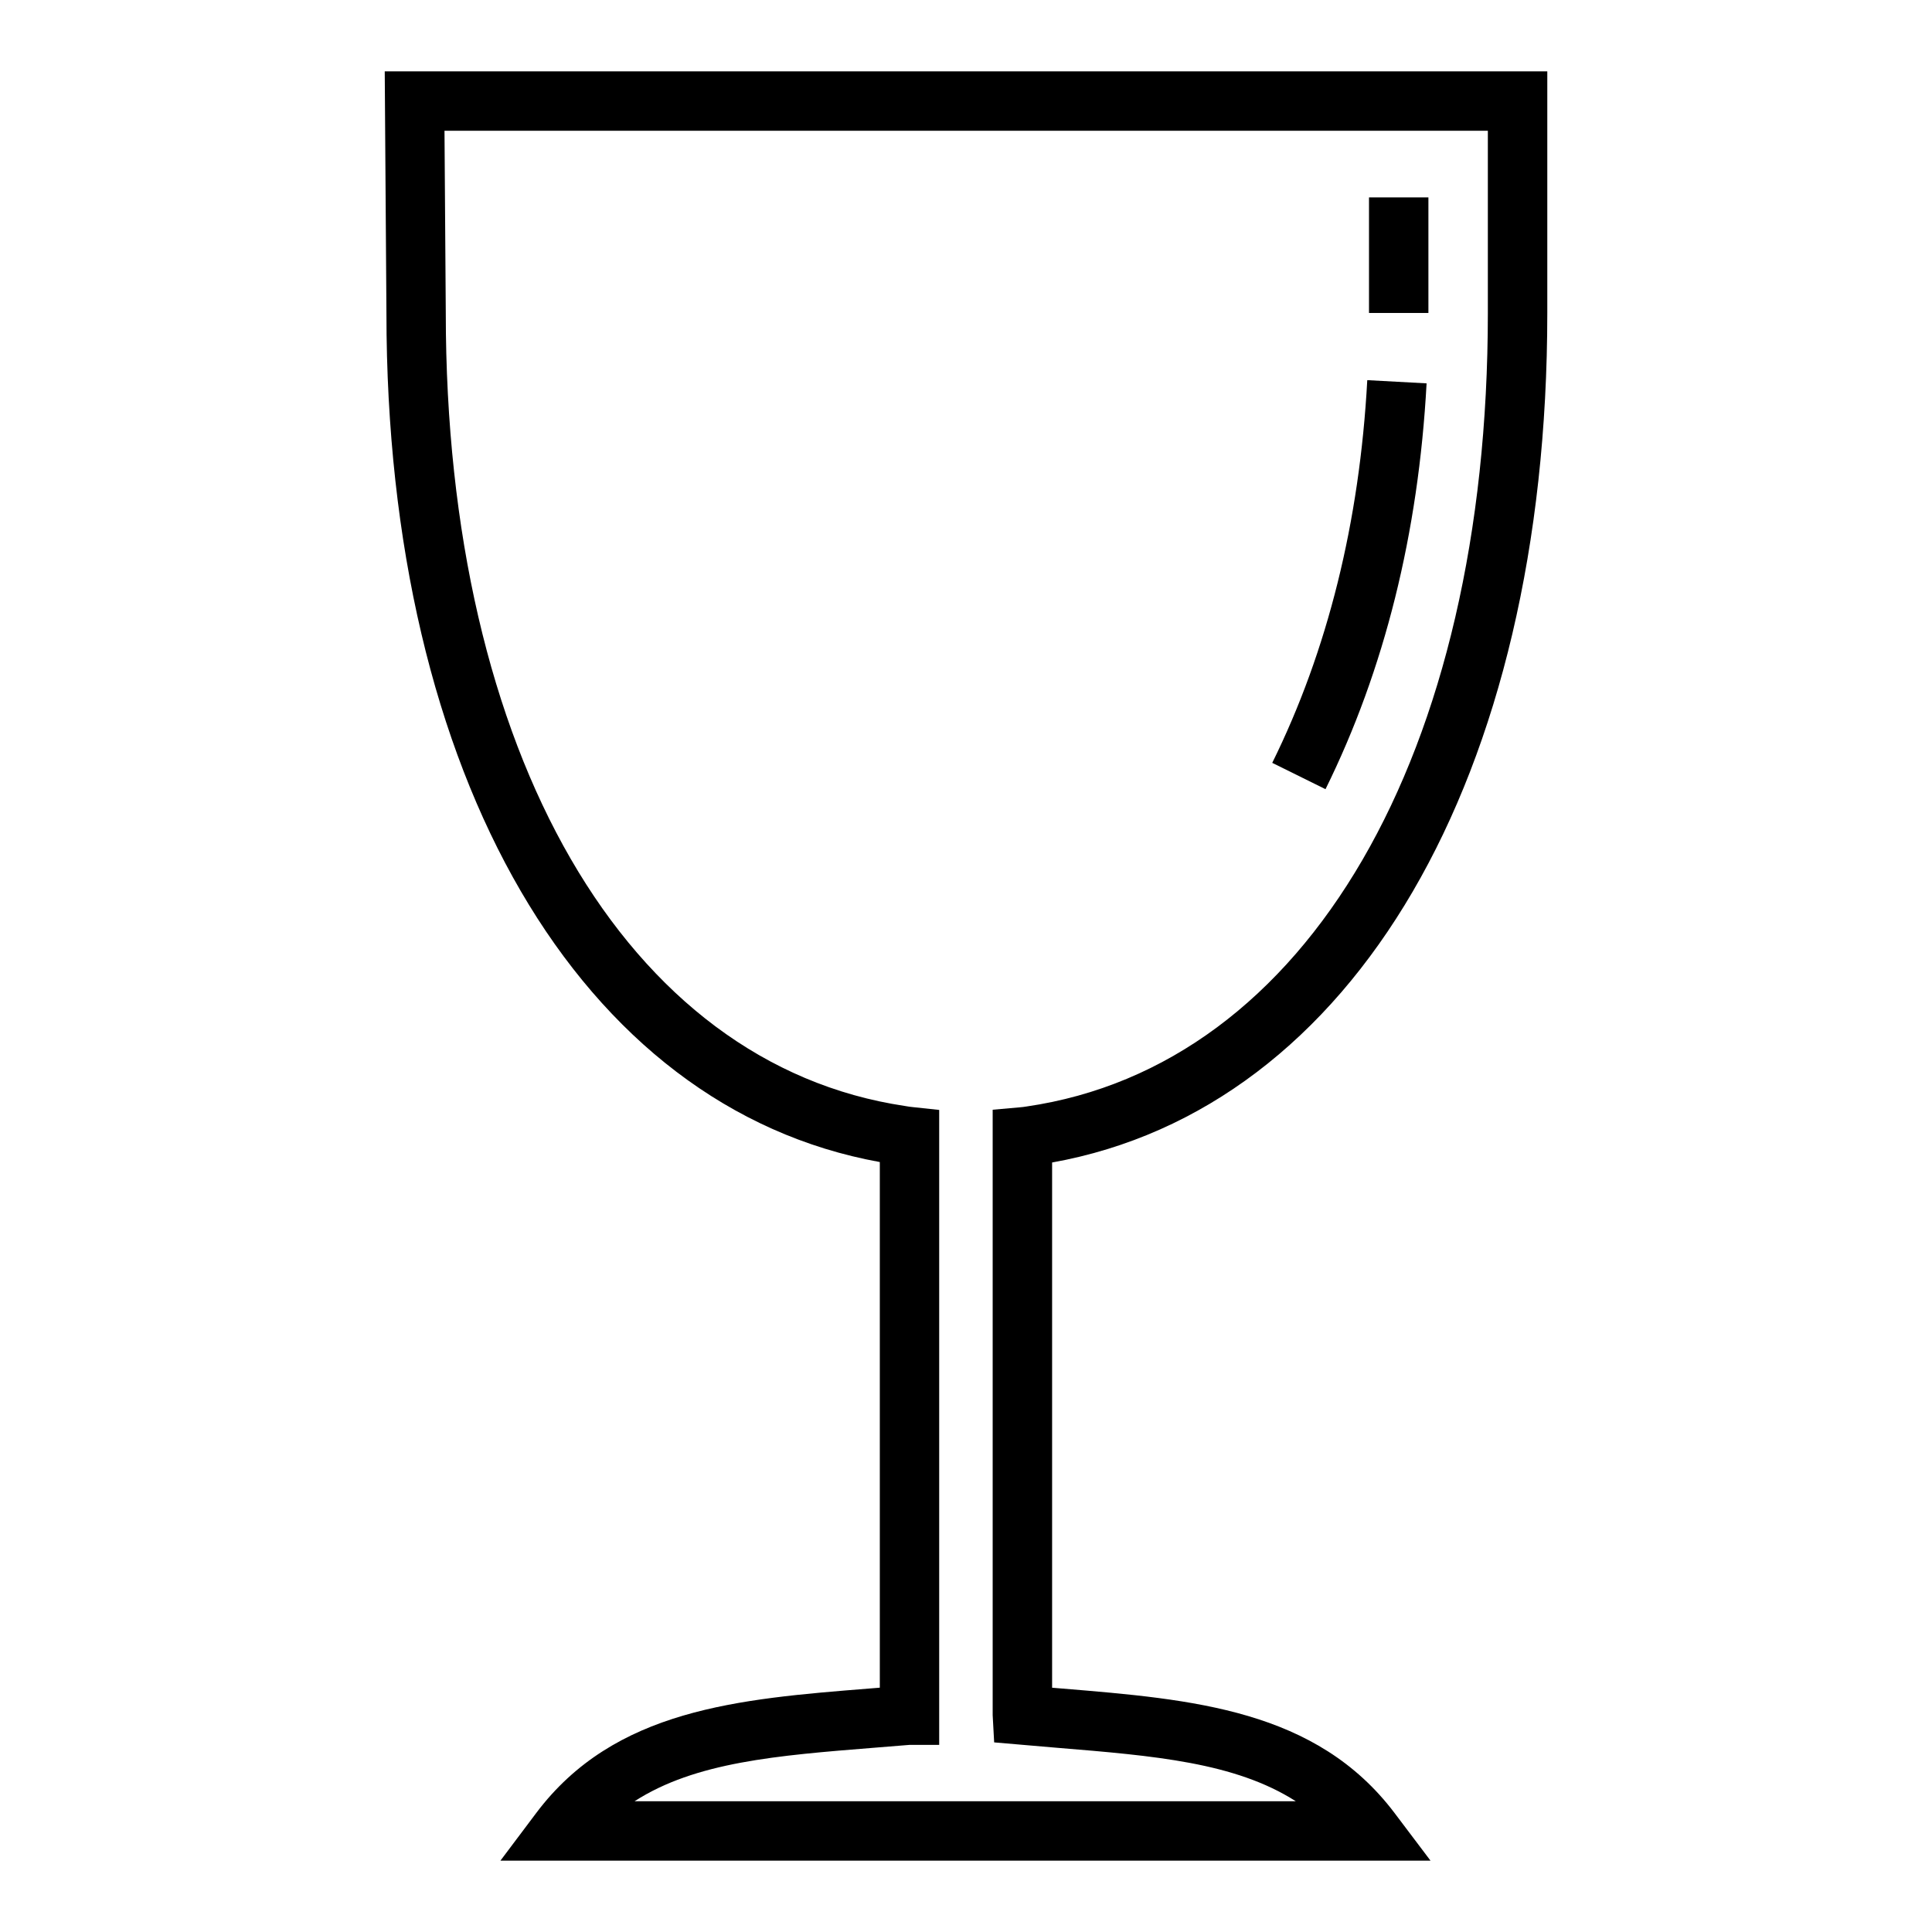 <?xml version="1.0" encoding="UTF-8"?>
<!-- Uploaded to: ICON Repo, www.svgrepo.com, Generator: ICON Repo Mixer Tools -->
<svg fill="#000000" width="800px" height="800px" version="1.1" viewBox="144 144 512 512" xmlns="http://www.w3.org/2000/svg">
 <g>
  <path d="m523.1 637.09h-246.48l9.469-12.602c20.742-27.613 53.594-30.246 88.363-33.016l2.707-0.219v-139.3c-79.422-14.375-130.75-102.12-130.75-225.01l-0.449-64.039h308.09v64.039c0 123.05-51.355 210.79-131.23 225.13v139.19l2.738 0.227c34.598 2.852 67.273 5.543 88.008 32.969zm-210.92-15.746h175.21c-16.074-10.281-37.559-12.051-63.133-14.152l-16.793-1.441-0.395-7.211v-160.45l7.18-0.637c0.605-0.055 1.164-0.109 1.777-0.219 74.398-10.824 122.27-93.348 122.27-210.29v-48.297h-276.5l0.34 48.238c0 116.7 47.758 199.2 121.68 210.21 0.961 0.18 1.504 0.234 2.039 0.293l7.039 0.754v168.27h-7.871l-9.328 0.754c-25.754 2.059-47.395 3.789-63.523 14.18z"/>
  <path d="m495.27 353.14-14.113-6.977c14.672-29.691 23.145-63.82 25.184-101.42l15.719 0.852c-2.156 39.754-11.172 75.934-26.789 107.55z"/>
  <path d="m506.8 196.31h15.742v30.629h-15.742z"/>
 </g>
</svg>